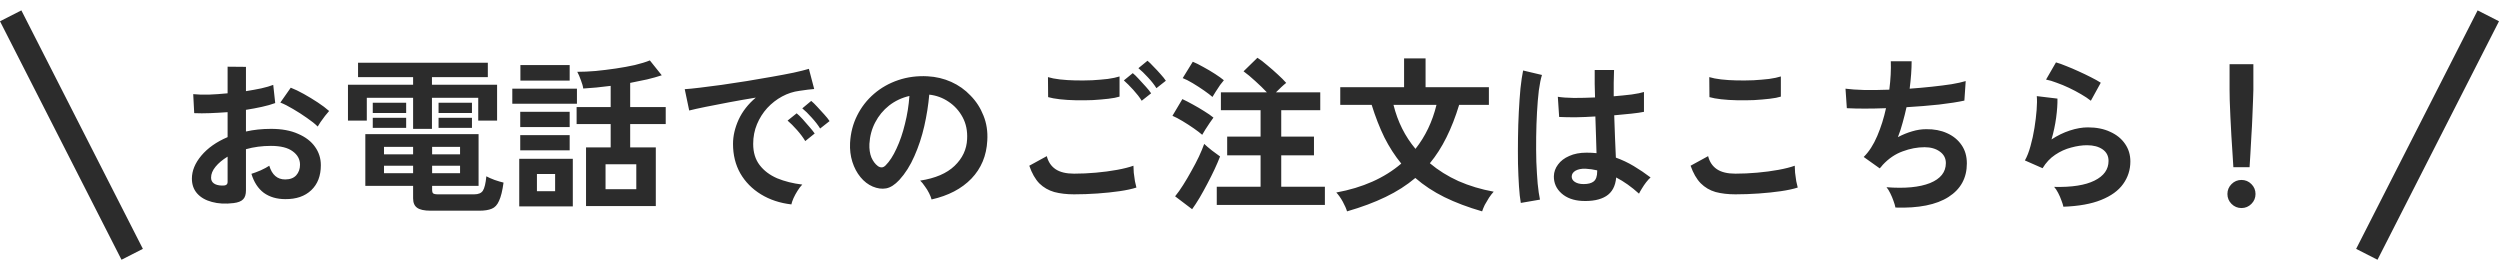 <svg width="442" height="46" viewBox="0 0 442 46" fill="none" xmlns="http://www.w3.org/2000/svg">
<line y1="-2.12" x2="47.32" y2="-2.12" transform="matrix(0.454 0.891 0.891 -0.454 3.778 1.836)" stroke="#2C2C2C" stroke-width="4.24"/>
<path d="M41.293 35.906C39.851 36.081 38.574 36.013 37.464 35.702C36.353 35.409 35.486 34.912 34.862 34.211C34.239 33.509 33.927 32.632 33.927 31.58C33.927 30.197 34.482 28.842 35.593 27.517C36.723 26.172 38.272 25.081 40.24 24.243V19.83C39.169 19.908 38.126 19.966 37.113 20.005C36.119 20.044 35.194 20.044 34.336 20.005L34.161 16.644C34.901 16.721 35.807 16.751 36.879 16.731C37.951 16.692 39.071 16.614 40.24 16.497V11.791L43.485 11.821V16.117C44.459 15.961 45.365 15.796 46.203 15.62C47.061 15.426 47.762 15.221 48.308 15.007L48.659 18.222C47.977 18.475 47.188 18.699 46.291 18.894C45.395 19.089 44.459 19.265 43.485 19.42V23.25C44.167 23.094 44.878 22.977 45.619 22.899C46.359 22.821 47.129 22.782 47.928 22.782C49.799 22.782 51.387 23.074 52.693 23.659C54.018 24.224 55.021 24.994 55.703 25.968C56.385 26.923 56.726 28.004 56.726 29.212C56.726 31.083 56.161 32.554 55.031 33.626C53.901 34.698 52.371 35.224 50.442 35.205C48.941 35.205 47.675 34.834 46.642 34.094C45.629 33.334 44.898 32.213 44.45 30.732C44.898 30.596 45.443 30.391 46.087 30.119C46.73 29.826 47.236 29.553 47.606 29.3C48.094 30.918 49.029 31.726 50.413 31.726C51.27 31.726 51.923 31.483 52.371 30.995C52.819 30.489 53.043 29.865 53.043 29.125C53.043 28.17 52.614 27.381 51.757 26.757C50.9 26.114 49.614 25.793 47.899 25.793C46.34 25.793 44.869 25.987 43.485 26.377V33.655C43.485 34.376 43.319 34.903 42.988 35.234C42.657 35.585 42.092 35.809 41.293 35.906ZM56.171 22.373C55.703 21.905 55.07 21.398 54.271 20.853C53.472 20.288 52.654 19.761 51.816 19.274C50.978 18.768 50.227 18.388 49.565 18.134L51.406 15.504C52.108 15.776 52.878 16.147 53.715 16.614C54.553 17.082 55.372 17.579 56.171 18.105C56.97 18.631 57.642 19.138 58.188 19.625C57.993 19.839 57.749 20.132 57.457 20.502C57.184 20.872 56.921 21.233 56.668 21.583C56.434 21.934 56.268 22.197 56.171 22.373ZM39.188 32.808C39.559 32.827 39.822 32.788 39.977 32.691C40.153 32.593 40.24 32.418 40.24 32.165V27.692C39.344 28.238 38.633 28.832 38.107 29.476C37.581 30.119 37.318 30.762 37.318 31.405C37.318 31.853 37.483 32.194 37.814 32.428C38.146 32.662 38.604 32.788 39.188 32.808ZM76.135 37.251C75.005 37.251 74.206 37.075 73.738 36.725C73.27 36.393 73.037 35.838 73.037 35.059V32.866H64.589V23.717H84.612V32.866H76.398V33.626C76.398 33.88 76.457 34.065 76.573 34.182C76.71 34.298 76.992 34.357 77.421 34.357H83.852C84.592 34.357 85.099 34.143 85.372 33.714C85.664 33.266 85.868 32.418 85.986 31.171C86.336 31.366 86.823 31.58 87.447 31.814C88.07 32.028 88.597 32.184 89.025 32.282C88.831 33.724 88.567 34.795 88.236 35.497C87.924 36.218 87.496 36.686 86.95 36.9C86.404 37.134 85.674 37.251 84.758 37.251H76.135ZM73.037 22.782V17.287H64.852V21.32H61.52V14.977H73.037V13.633H63.303V11.09H86.249V13.633H76.369V14.977H87.885V21.32H84.553V17.287H76.369V22.782H73.037ZM65.904 19.976V18.163H71.809V19.976H65.904ZM77.538 19.976V18.163H83.442V19.976H77.538ZM65.904 22.607V20.823H71.809V22.607H65.904ZM77.538 22.607V20.823H83.442V22.607H77.538ZM67.892 30.616H73.037V29.3H67.892V30.616ZM67.892 27.283H73.037V25.968H67.892V27.283ZM76.398 30.616H81.338V29.3H76.398V30.616ZM76.398 27.283H81.338V25.968H76.398V27.283ZM103.611 36.432V26.056H107.966V21.934H101.945V18.924H107.966V15.182C107.109 15.28 106.261 15.377 105.423 15.474C104.605 15.552 103.835 15.611 103.114 15.65C103.075 15.28 102.939 14.792 102.705 14.188C102.491 13.584 102.276 13.087 102.062 12.697C103.056 12.697 104.137 12.649 105.306 12.551C106.495 12.434 107.684 12.288 108.873 12.113C110.061 11.938 111.182 11.733 112.234 11.499C113.286 11.246 114.173 10.973 114.894 10.681L116.998 13.311C116.239 13.565 115.371 13.808 114.397 14.042C113.442 14.256 112.448 14.461 111.416 14.656V18.924H117.7V21.934H111.416V26.056H115.946V36.432H103.611ZM91.802 36.491V28.073H101.273V36.491H91.802ZM90.575 18.339V15.679H102.003V18.339H90.575ZM107.06 33.451H112.497V29.037H107.06V33.451ZM92.007 14.247V11.499H100.717V14.247H92.007ZM91.978 26.582V23.893H100.717V26.582H91.978ZM91.978 22.46V19.771H100.717V22.46H91.978ZM94.93 33.802H98.145V30.762H94.93V33.802ZM139.915 36.14C137.888 35.906 136.095 35.312 134.536 34.357C132.978 33.402 131.76 32.165 130.883 30.645C130.025 29.125 129.597 27.39 129.597 25.442C129.597 24.039 129.928 22.607 130.59 21.145C131.272 19.683 132.286 18.388 133.63 17.257C132.071 17.511 130.512 17.784 128.954 18.076C127.414 18.368 126.011 18.641 124.744 18.894C123.497 19.148 122.533 19.362 121.851 19.537L121.061 15.767C121.705 15.728 122.591 15.64 123.721 15.504C124.871 15.367 126.157 15.201 127.58 15.007C129.022 14.792 130.503 14.568 132.023 14.334C133.562 14.081 135.043 13.828 136.466 13.574C137.908 13.321 139.194 13.078 140.324 12.844C141.474 12.59 142.37 12.366 143.013 12.171L143.949 15.737C143.637 15.757 143.257 15.796 142.809 15.854C142.38 15.913 141.893 15.981 141.347 16.059C140.275 16.195 139.252 16.527 138.278 17.053C137.304 17.579 136.427 18.261 135.647 19.099C134.887 19.937 134.283 20.892 133.835 21.963C133.387 23.035 133.163 24.195 133.163 25.442C133.163 26.942 133.543 28.189 134.303 29.183C135.063 30.177 136.095 30.956 137.401 31.522C138.726 32.067 140.207 32.438 141.844 32.632C141.552 32.925 141.269 33.295 140.996 33.743C140.724 34.172 140.49 34.6 140.295 35.029C140.1 35.477 139.973 35.848 139.915 36.14ZM145.001 22.723C144.631 22.119 144.134 21.476 143.51 20.794C142.906 20.112 142.351 19.567 141.844 19.157L143.422 17.842C143.715 18.076 144.065 18.417 144.475 18.865C144.903 19.313 145.322 19.771 145.732 20.239C146.141 20.687 146.453 21.077 146.667 21.408L145.001 22.723ZM142.37 24.945C142 24.321 141.513 23.669 140.909 22.986C140.305 22.304 139.749 21.749 139.243 21.32L140.85 20.034C141.142 20.268 141.493 20.609 141.902 21.057C142.312 21.506 142.711 21.963 143.101 22.431C143.51 22.899 143.822 23.288 144.036 23.6L142.37 24.945ZM164.702 35.263C164.624 34.951 164.478 34.581 164.263 34.152C164.049 33.724 163.796 33.314 163.503 32.925C163.231 32.515 162.958 32.184 162.685 31.931C165.355 31.522 167.381 30.654 168.765 29.329C170.168 27.985 170.908 26.406 170.986 24.594C171.064 23.152 170.801 21.866 170.197 20.736C169.593 19.605 168.765 18.69 167.713 17.988C166.68 17.287 165.54 16.868 164.293 16.731C164.137 18.544 163.844 20.395 163.416 22.285C162.987 24.175 162.402 25.948 161.662 27.605C160.941 29.261 160.054 30.664 159.002 31.814C158.203 32.671 157.424 33.168 156.664 33.305C155.923 33.441 155.134 33.334 154.296 32.983C153.478 32.632 152.757 32.077 152.133 31.317C151.509 30.557 151.032 29.661 150.701 28.628C150.369 27.576 150.233 26.455 150.291 25.266C150.389 23.493 150.808 21.876 151.548 20.414C152.289 18.933 153.283 17.657 154.53 16.585C155.777 15.513 157.209 14.705 158.827 14.159C160.444 13.613 162.169 13.389 164 13.487C165.481 13.565 166.875 13.896 168.18 14.48C169.486 15.065 170.626 15.874 171.6 16.907C172.594 17.92 173.354 19.099 173.88 20.444C174.426 21.788 174.65 23.259 174.552 24.857C174.416 27.527 173.481 29.768 171.746 31.58C170.012 33.373 167.664 34.6 164.702 35.263ZM155.202 29.359C155.416 29.515 155.641 29.593 155.874 29.593C156.108 29.593 156.342 29.476 156.576 29.242C157.277 28.54 157.92 27.546 158.505 26.26C159.109 24.974 159.606 23.522 159.996 21.905C160.405 20.288 160.668 18.641 160.785 16.965C159.44 17.277 158.242 17.842 157.19 18.66C156.157 19.479 155.339 20.473 154.734 21.642C154.13 22.792 153.789 24.058 153.711 25.442C153.672 26.358 153.789 27.157 154.062 27.839C154.354 28.501 154.734 29.008 155.202 29.359ZM189.898 34.357C188.592 34.357 187.423 34.221 186.391 33.948C185.377 33.655 184.5 33.149 183.76 32.428C183.039 31.687 182.444 30.645 181.977 29.3L185.075 27.605C185.328 28.618 185.845 29.388 186.624 29.914C187.404 30.44 188.495 30.703 189.898 30.703C191.145 30.703 192.431 30.645 193.756 30.528C195.082 30.411 196.329 30.245 197.498 30.031C198.667 29.817 199.632 29.573 200.392 29.3C200.392 29.612 200.411 30.021 200.45 30.528C200.509 31.035 200.577 31.531 200.655 32.019C200.752 32.506 200.84 32.886 200.918 33.158C200.138 33.412 199.145 33.626 197.936 33.802C196.728 33.977 195.423 34.113 194.02 34.211C192.636 34.308 191.262 34.357 189.898 34.357ZM185.309 17.17L185.28 13.633C185.845 13.808 186.546 13.945 187.384 14.042C188.242 14.139 189.158 14.198 190.132 14.217C191.126 14.237 192.12 14.227 193.113 14.188C194.107 14.13 195.023 14.052 195.861 13.954C196.699 13.838 197.391 13.691 197.936 13.516V17.082C197.449 17.238 196.787 17.365 195.949 17.462C195.111 17.559 194.195 17.637 193.201 17.696C192.207 17.735 191.204 17.745 190.19 17.725C189.177 17.706 188.242 17.647 187.384 17.55C186.527 17.452 185.835 17.326 185.309 17.17ZM201.853 17.813C201.483 17.209 200.986 16.566 200.362 15.884C199.739 15.201 199.183 14.646 198.696 14.217L200.275 12.931C200.567 13.165 200.918 13.506 201.327 13.954C201.756 14.403 202.175 14.861 202.584 15.328C202.993 15.776 203.305 16.166 203.519 16.497L201.853 17.813ZM204.455 15.591C204.084 14.987 203.587 14.354 202.964 13.691C202.34 13.009 201.775 12.464 201.269 12.054L202.876 10.739C203.169 10.973 203.519 11.314 203.929 11.762C204.357 12.191 204.776 12.639 205.185 13.107C205.595 13.555 205.906 13.945 206.121 14.276L204.455 15.591ZM215.124 36.228V33.012H222.87V27.459H216.965V24.156H222.87V19.479H215.854V16.322H223.98C223.396 15.698 222.714 15.036 221.934 14.334C221.174 13.633 220.482 13.058 219.859 12.61L222.314 10.213C222.84 10.544 223.415 10.983 224.039 11.528C224.682 12.054 225.305 12.6 225.909 13.165C226.514 13.711 227.01 14.208 227.4 14.656C227.147 14.851 226.855 15.104 226.523 15.416C226.192 15.728 225.88 16.03 225.588 16.322H233.422V19.479H226.523V24.156H232.311V27.459H226.523V33.012H234.24V36.228H215.124ZM210.768 36.988L207.758 34.708C208.225 34.143 208.703 33.47 209.19 32.691C209.697 31.892 210.184 31.064 210.651 30.206C211.139 29.349 211.577 28.511 211.967 27.692C212.356 26.855 212.668 26.104 212.902 25.442C213.253 25.773 213.711 26.163 214.276 26.611C214.861 27.059 215.338 27.41 215.708 27.663C215.455 28.326 215.133 29.076 214.744 29.914C214.354 30.752 213.925 31.609 213.457 32.486C213.009 33.344 212.551 34.172 212.084 34.971C211.616 35.75 211.178 36.422 210.768 36.988ZM212.551 23.834C212.201 23.522 211.704 23.142 211.061 22.694C210.418 22.246 209.755 21.817 209.073 21.408C208.391 20.999 207.797 20.687 207.29 20.473L209.044 17.52C209.628 17.793 210.252 18.115 210.914 18.485C211.597 18.855 212.259 19.245 212.902 19.654C213.545 20.044 214.091 20.424 214.539 20.794C214.383 20.989 214.169 21.291 213.896 21.7C213.623 22.09 213.36 22.49 213.107 22.899C212.853 23.308 212.668 23.62 212.551 23.834ZM214.364 17.14C214.013 16.829 213.516 16.449 212.873 16C212.23 15.552 211.567 15.124 210.885 14.714C210.203 14.305 209.609 14.003 209.102 13.808L210.885 10.915C211.411 11.129 212.035 11.441 212.756 11.85C213.477 12.24 214.169 12.649 214.831 13.078C215.494 13.506 216.01 13.877 216.38 14.188C216.225 14.364 216.001 14.646 215.708 15.036C215.435 15.426 215.172 15.825 214.919 16.234C214.666 16.624 214.481 16.926 214.364 17.14ZM238.157 37.368C238.02 36.9 237.767 36.325 237.397 35.643C237.027 34.98 236.647 34.445 236.257 34.035C240.934 33.178 244.763 31.473 247.744 28.92C246.614 27.537 245.62 25.997 244.763 24.302C243.925 22.587 243.175 20.668 242.512 18.544H236.958V15.416H248.241V10.33H252.041V15.416H263.236V18.544H257.975C257.332 20.668 256.581 22.587 255.724 24.302C254.886 25.997 253.912 27.517 252.801 28.862C254.282 30.109 255.968 31.161 257.858 32.019C259.768 32.856 261.843 33.48 264.084 33.889C263.831 34.162 263.558 34.513 263.265 34.941C262.993 35.37 262.739 35.799 262.505 36.228C262.291 36.676 262.135 37.056 262.038 37.368C259.543 36.647 257.322 35.809 255.373 34.854C253.444 33.899 251.729 32.769 250.229 31.463C248.709 32.749 246.955 33.87 244.967 34.825C242.999 35.779 240.729 36.627 238.157 37.368ZM250.258 26.319C252.012 24.097 253.249 21.506 253.97 18.544H246.37C247.111 21.525 248.407 24.117 250.258 26.319ZM279.722 35.526C278.202 35.448 276.984 35 276.068 34.182C275.152 33.363 274.704 32.35 274.724 31.142C274.743 30.401 274.987 29.719 275.454 29.096C275.922 28.453 276.585 27.946 277.442 27.576C278.299 27.186 279.322 26.991 280.511 26.991C281.135 26.991 281.719 27.02 282.265 27.079C282.245 26.221 282.216 25.247 282.177 24.156C282.138 23.064 282.099 21.876 282.06 20.59C280.852 20.668 279.683 20.716 278.553 20.736C277.422 20.736 276.458 20.716 275.659 20.677L275.425 17.111C276.146 17.228 277.091 17.296 278.26 17.316C279.449 17.316 280.696 17.287 282.002 17.228C281.982 16.449 281.963 15.659 281.943 14.861C281.943 14.042 281.943 13.214 281.943 12.376H285.363C285.344 13.117 285.324 13.877 285.305 14.656C285.305 15.435 285.305 16.225 285.305 17.024C286.474 16.926 287.536 16.819 288.491 16.702C289.446 16.566 290.167 16.419 290.654 16.264V19.771C290.108 19.888 289.368 19.995 288.432 20.093C287.497 20.19 286.484 20.288 285.393 20.385C285.431 21.808 285.48 23.172 285.539 24.477C285.597 25.763 285.646 26.893 285.685 27.868C286.776 28.258 287.828 28.755 288.842 29.359C289.855 29.963 290.849 30.635 291.823 31.375C291.609 31.551 291.355 31.824 291.063 32.194C290.79 32.545 290.537 32.915 290.303 33.305C290.069 33.675 289.894 33.987 289.777 34.24C288.471 33.051 287.127 32.096 285.743 31.375C285.607 32.915 285.013 34.016 283.96 34.678C282.927 35.322 281.515 35.604 279.722 35.526ZM268.878 35.877C268.741 35.117 268.634 34.143 268.556 32.954C268.478 31.746 268.42 30.411 268.381 28.949C268.361 27.468 268.361 25.948 268.381 24.39C268.4 22.811 268.449 21.272 268.527 19.771C268.605 18.271 268.702 16.887 268.819 15.62C268.956 14.354 269.111 13.302 269.287 12.464L272.619 13.253C272.405 13.935 272.22 14.851 272.064 16C271.927 17.15 271.82 18.436 271.742 19.859C271.664 21.262 271.615 22.714 271.596 24.214C271.576 25.715 271.586 27.176 271.625 28.599C271.684 30.002 271.762 31.288 271.859 32.457C271.976 33.626 272.112 34.571 272.268 35.292L268.878 35.877ZM279.985 32.545C280.784 32.545 281.378 32.389 281.768 32.077C282.177 31.746 282.382 31.161 282.382 30.323V30.119C281.719 29.963 281.028 29.865 280.306 29.826C279.585 29.807 279.001 29.924 278.553 30.177C278.124 30.43 277.9 30.762 277.88 31.171C277.861 31.58 278.046 31.911 278.436 32.165C278.826 32.418 279.342 32.545 279.985 32.545ZM306.818 34.357C305.513 34.357 304.343 34.221 303.311 33.948C302.297 33.655 301.42 33.139 300.68 32.398C299.959 31.658 299.364 30.625 298.897 29.3L301.995 27.605C302.248 28.618 302.765 29.388 303.544 29.914C304.324 30.44 305.415 30.703 306.818 30.703C308.065 30.703 309.351 30.645 310.676 30.528C312.002 30.411 313.249 30.245 314.418 30.031C315.587 29.817 316.552 29.573 317.312 29.3C317.312 29.612 317.331 30.021 317.37 30.528C317.429 31.035 317.497 31.531 317.575 32.019C317.672 32.506 317.76 32.886 317.838 33.158C317.058 33.412 316.065 33.626 314.856 33.802C313.648 33.977 312.343 34.113 310.94 34.211C309.556 34.308 308.182 34.357 306.818 34.357ZM302.229 17.17L302.2 13.633C302.765 13.808 303.466 13.945 304.304 14.042C305.162 14.139 306.078 14.198 307.052 14.217C308.046 14.237 309.04 14.227 310.033 14.188C311.027 14.13 311.943 14.052 312.781 13.954C313.619 13.838 314.311 13.691 314.856 13.516V17.082C314.369 17.238 313.707 17.365 312.869 17.462C312.031 17.559 311.115 17.637 310.121 17.696C309.127 17.735 308.124 17.745 307.11 17.725C306.097 17.706 305.162 17.647 304.304 17.55C303.447 17.452 302.755 17.326 302.229 17.17ZM335.113 36.695C335.054 36.364 334.937 35.965 334.762 35.497C334.606 35.049 334.421 34.61 334.207 34.182C333.992 33.733 333.768 33.373 333.534 33.1C336.789 33.353 339.351 33.11 341.222 32.369C343.093 31.609 344.028 30.43 344.028 28.832C344.028 27.975 343.667 27.293 342.946 26.786C342.245 26.28 341.348 26.026 340.257 26.026C338.991 26.026 337.704 26.27 336.399 26.757C335.093 27.225 333.914 28.024 332.862 29.154C332.784 29.251 332.696 29.359 332.599 29.476C332.521 29.573 332.433 29.67 332.336 29.768L329.501 27.751C330.436 26.835 331.235 25.598 331.897 24.039C332.56 22.48 333.076 20.843 333.447 19.128C330.738 19.226 328.429 19.226 326.519 19.128L326.285 15.679C327.143 15.796 328.253 15.874 329.617 15.913C330.982 15.932 332.453 15.913 334.031 15.854C334.265 14.003 334.353 12.327 334.294 10.827H337.977C337.977 12.249 337.86 13.867 337.627 15.679C338.991 15.582 340.306 15.465 341.573 15.328C342.839 15.192 343.989 15.046 345.022 14.89C346.054 14.714 346.892 14.529 347.535 14.334L347.302 17.784C346.152 18.037 344.661 18.271 342.829 18.485C340.998 18.68 339.078 18.836 337.071 18.953C336.876 19.849 336.652 20.745 336.399 21.642C336.165 22.538 335.882 23.405 335.551 24.243C336.409 23.795 337.247 23.454 338.065 23.22C338.903 22.967 339.731 22.84 340.55 22.84C341.933 22.821 343.161 23.055 344.232 23.542C345.324 24.029 346.181 24.73 346.805 25.646C347.428 26.543 347.74 27.624 347.74 28.891C347.74 31.463 346.659 33.441 344.496 34.825C342.333 36.208 339.205 36.832 335.113 36.695ZM364.81 36.549C364.752 36.257 364.635 35.887 364.46 35.438C364.304 34.99 364.109 34.542 363.875 34.094C363.641 33.646 363.407 33.295 363.174 33.042C366.291 33.12 368.669 32.749 370.306 31.931C371.962 31.112 372.79 29.953 372.79 28.453C372.79 27.576 372.439 26.893 371.738 26.406C371.036 25.919 370.121 25.676 368.99 25.676C368.113 25.676 367.178 25.812 366.184 26.085C365.19 26.338 364.245 26.767 363.349 27.371C362.472 27.956 361.732 28.745 361.127 29.739L358 28.365C358.39 27.683 358.721 26.835 358.994 25.822C359.286 24.789 359.52 23.717 359.695 22.607C359.871 21.496 359.997 20.444 360.075 19.45C360.153 18.456 360.163 17.637 360.104 16.994L363.758 17.433C363.778 18.388 363.7 19.518 363.524 20.823C363.349 22.11 363.076 23.386 362.706 24.653C363.739 23.971 364.82 23.444 365.95 23.074C367.081 22.704 368.143 22.519 369.136 22.519C370.656 22.519 371.972 22.782 373.083 23.308C374.213 23.815 375.09 24.526 375.713 25.442C376.337 26.338 376.649 27.371 376.649 28.54C376.649 30.021 376.22 31.356 375.362 32.545C374.525 33.714 373.229 34.649 371.475 35.351C369.741 36.052 367.519 36.452 364.81 36.549ZM369.663 17.813C369.175 17.423 368.591 17.033 367.909 16.644C367.246 16.254 366.545 15.884 365.804 15.533C365.064 15.182 364.333 14.88 363.612 14.627C362.91 14.354 362.287 14.169 361.741 14.071L363.495 11.031C364.002 11.168 364.606 11.382 365.307 11.675C366.009 11.947 366.74 12.259 367.5 12.61C368.279 12.961 369.01 13.311 369.692 13.662C370.393 14.013 370.968 14.334 371.416 14.627L369.663 17.813ZM394.859 29.563C394.82 28.959 394.771 28.17 394.713 27.196C394.654 26.202 394.586 25.14 394.508 24.009C394.45 22.86 394.391 21.739 394.333 20.648C394.294 19.537 394.255 18.563 394.216 17.725C394.196 16.868 394.187 16.254 394.187 15.884V11.353H398.396V15.884C398.396 16.254 398.376 16.868 398.337 17.725C398.318 18.563 398.279 19.537 398.22 20.648C398.181 21.739 398.123 22.86 398.045 24.009C397.986 25.14 397.928 26.202 397.87 27.196C397.811 28.17 397.762 28.959 397.723 29.563H394.859ZM396.291 36.783C395.609 36.783 395.025 36.539 394.537 36.052C394.05 35.565 393.807 34.98 393.807 34.298C393.807 33.616 394.05 33.032 394.537 32.545C395.025 32.057 395.609 31.814 396.291 31.814C396.973 31.814 397.558 32.057 398.045 32.545C398.532 33.032 398.776 33.616 398.776 34.298C398.776 34.98 398.532 35.565 398.045 36.052C397.558 36.539 396.973 36.783 396.291 36.783Z" fill="#2C2C2C"/>
<line x1="439.933" y1="2.798" x2="418.453" y2="44.962" stroke="#2C2C2C" stroke-width="4.24"/>
</svg>
